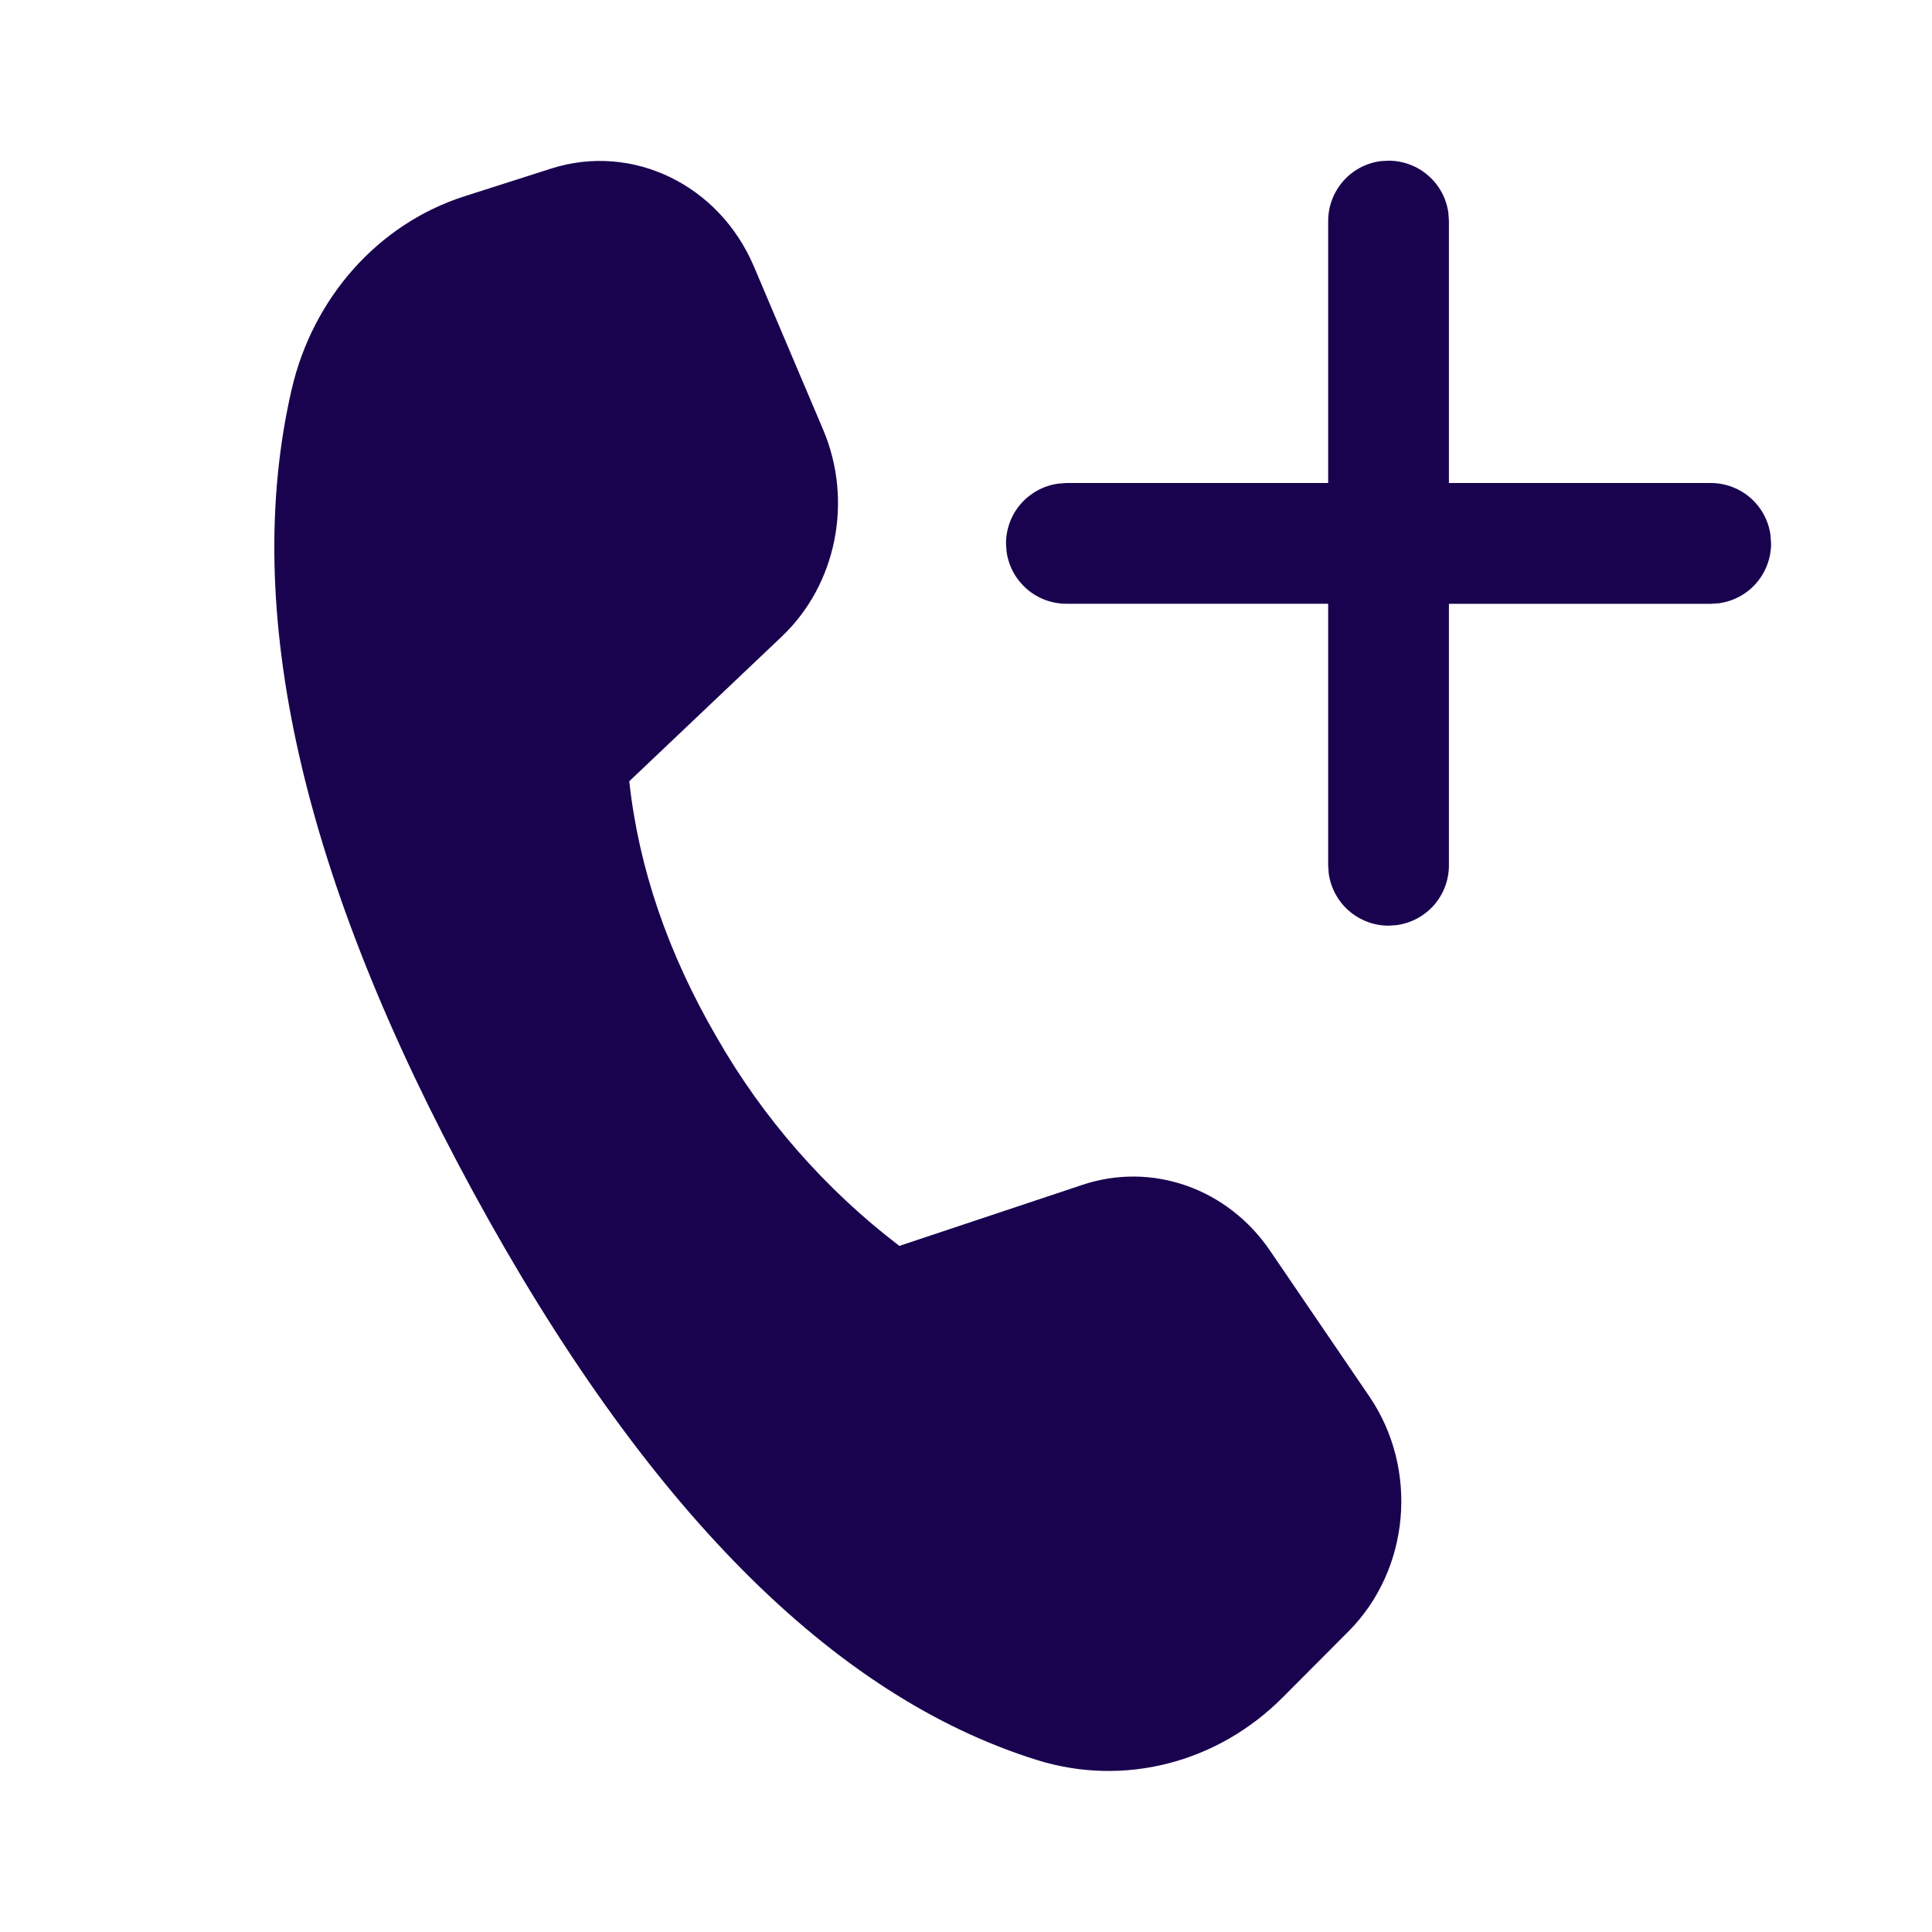 <?xml version="1.0" encoding="UTF-8"?> <svg xmlns="http://www.w3.org/2000/svg" width="24" height="24" viewBox="0 0 24 24" fill="none"> <path d="M9.366 3.312L10.226 5.339C10.6 6.222 10.392 7.261 9.712 7.907L7.817 9.705C7.934 10.781 8.296 11.84 8.902 12.883C9.478 13.891 10.25 14.773 11.172 15.477L13.448 14.718C14.311 14.431 15.25 14.761 15.778 15.538L17.011 17.348C17.626 18.252 17.515 19.498 16.752 20.265L15.935 21.085C15.121 21.903 13.958 22.199 12.883 21.864C10.343 21.072 8.01 18.72 5.88 14.81C3.747 10.894 2.994 7.571 3.622 4.842C3.886 3.694 4.703 2.779 5.771 2.438L6.847 2.094C7.856 1.772 8.934 2.293 9.366 3.312V3.312ZM17.147 2.002L17.249 1.996C17.431 1.996 17.606 2.062 17.742 2.181C17.879 2.3 17.968 2.464 17.992 2.644L17.999 2.746V6H21.251C21.433 6 21.608 6.066 21.745 6.185C21.881 6.304 21.97 6.469 21.994 6.649L22.001 6.751C22.001 6.932 21.936 7.107 21.817 7.244C21.698 7.381 21.533 7.469 21.353 7.494L21.251 7.501H17.999V10.749C17.999 10.93 17.934 11.105 17.815 11.242C17.695 11.379 17.531 11.467 17.351 11.492L17.249 11.499C17.068 11.499 16.893 11.433 16.756 11.314C16.62 11.195 16.531 11.03 16.506 10.851L16.499 10.749V7.5H13.247C13.066 7.5 12.891 7.435 12.755 7.316C12.618 7.197 12.529 7.032 12.504 6.853L12.497 6.751C12.497 6.57 12.563 6.394 12.682 6.258C12.802 6.121 12.967 6.032 13.146 6.008L13.247 6H16.499V2.745C16.499 2.564 16.565 2.389 16.684 2.252C16.803 2.115 16.968 2.027 17.147 2.002L17.249 1.995L17.147 2.002V2.002Z" fill="#19034F"></path> </svg> 